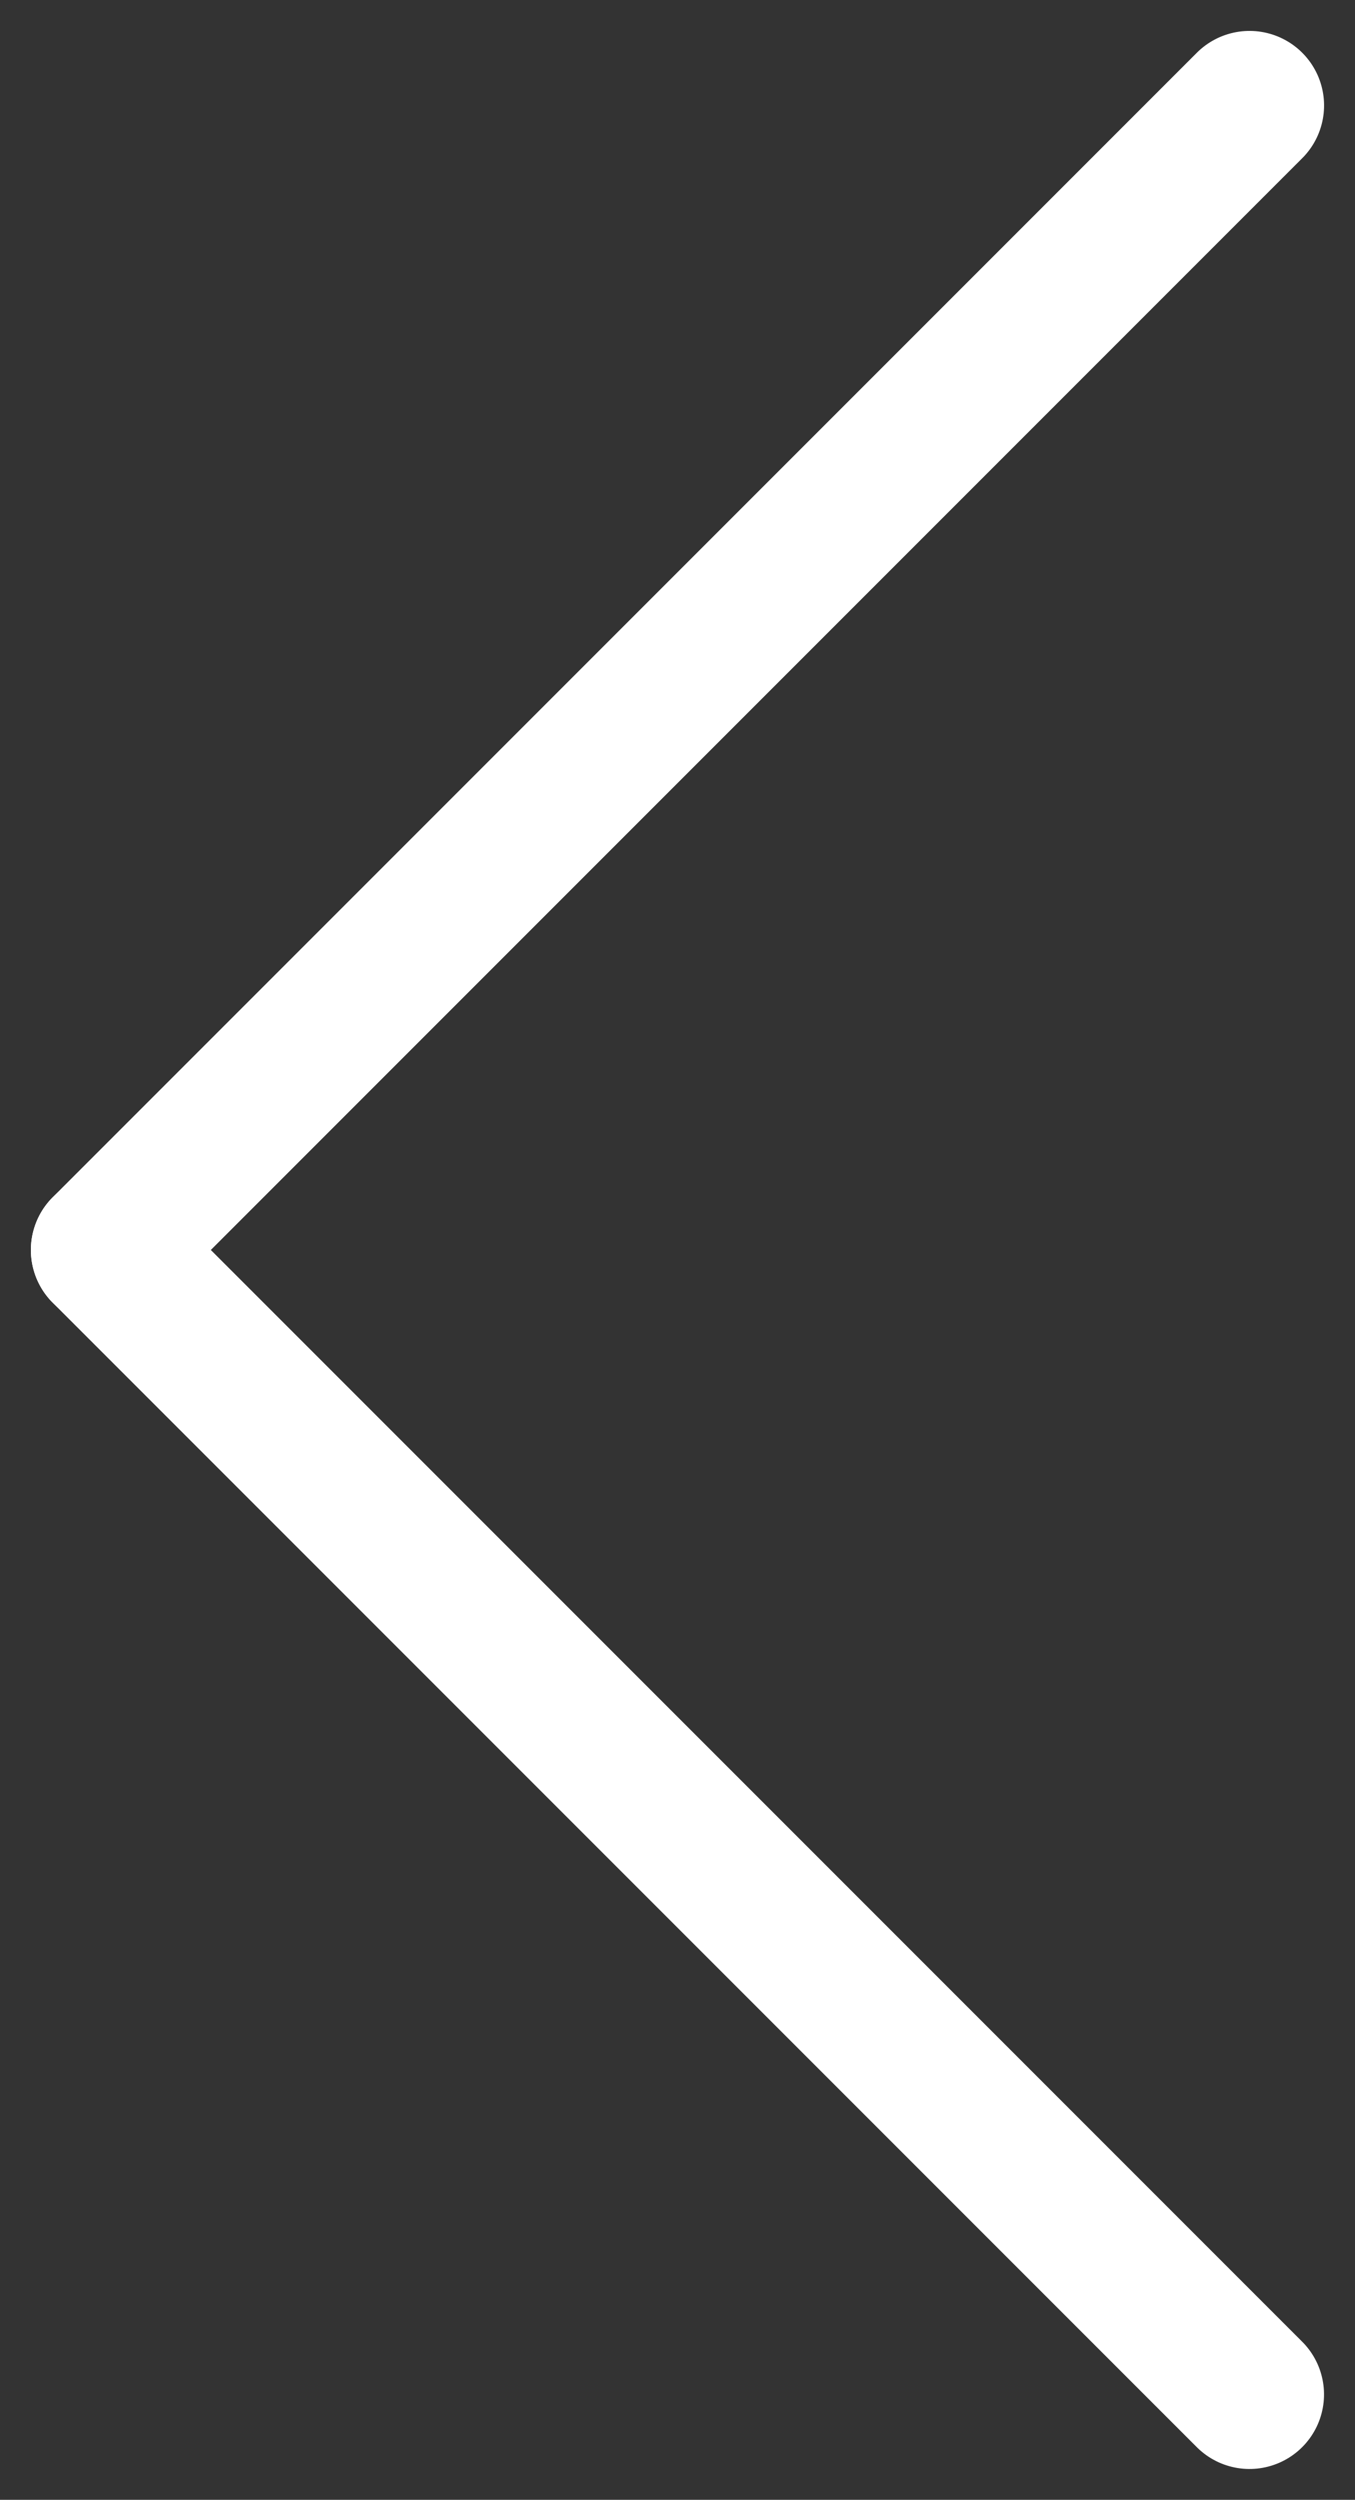 <svg xmlns="http://www.w3.org/2000/svg" width="18.18" height="33.529" viewBox="0 0 18.18 33.529">
  <rect x="0" y="0" width="18.18" height="33.529" fill="#333333" stroke="none"/>
  <g id="slider-arrow-prev-white" transform="translate(341.327 -592.555) rotate(45)">
    <line id="Linha_2" data-name="Linha 2" y1="21.709" transform="translate(190.5 649.5)" fill="none" stroke="#fff" stroke-linecap="round" stroke-width="2"/>
    <line id="Linha_4" data-name="Linha 4" x2="21.708" transform="translate(190.5 671.209)" fill="none" stroke="#fff" stroke-linecap="round" stroke-width="2"/>
  </g>
</svg>
